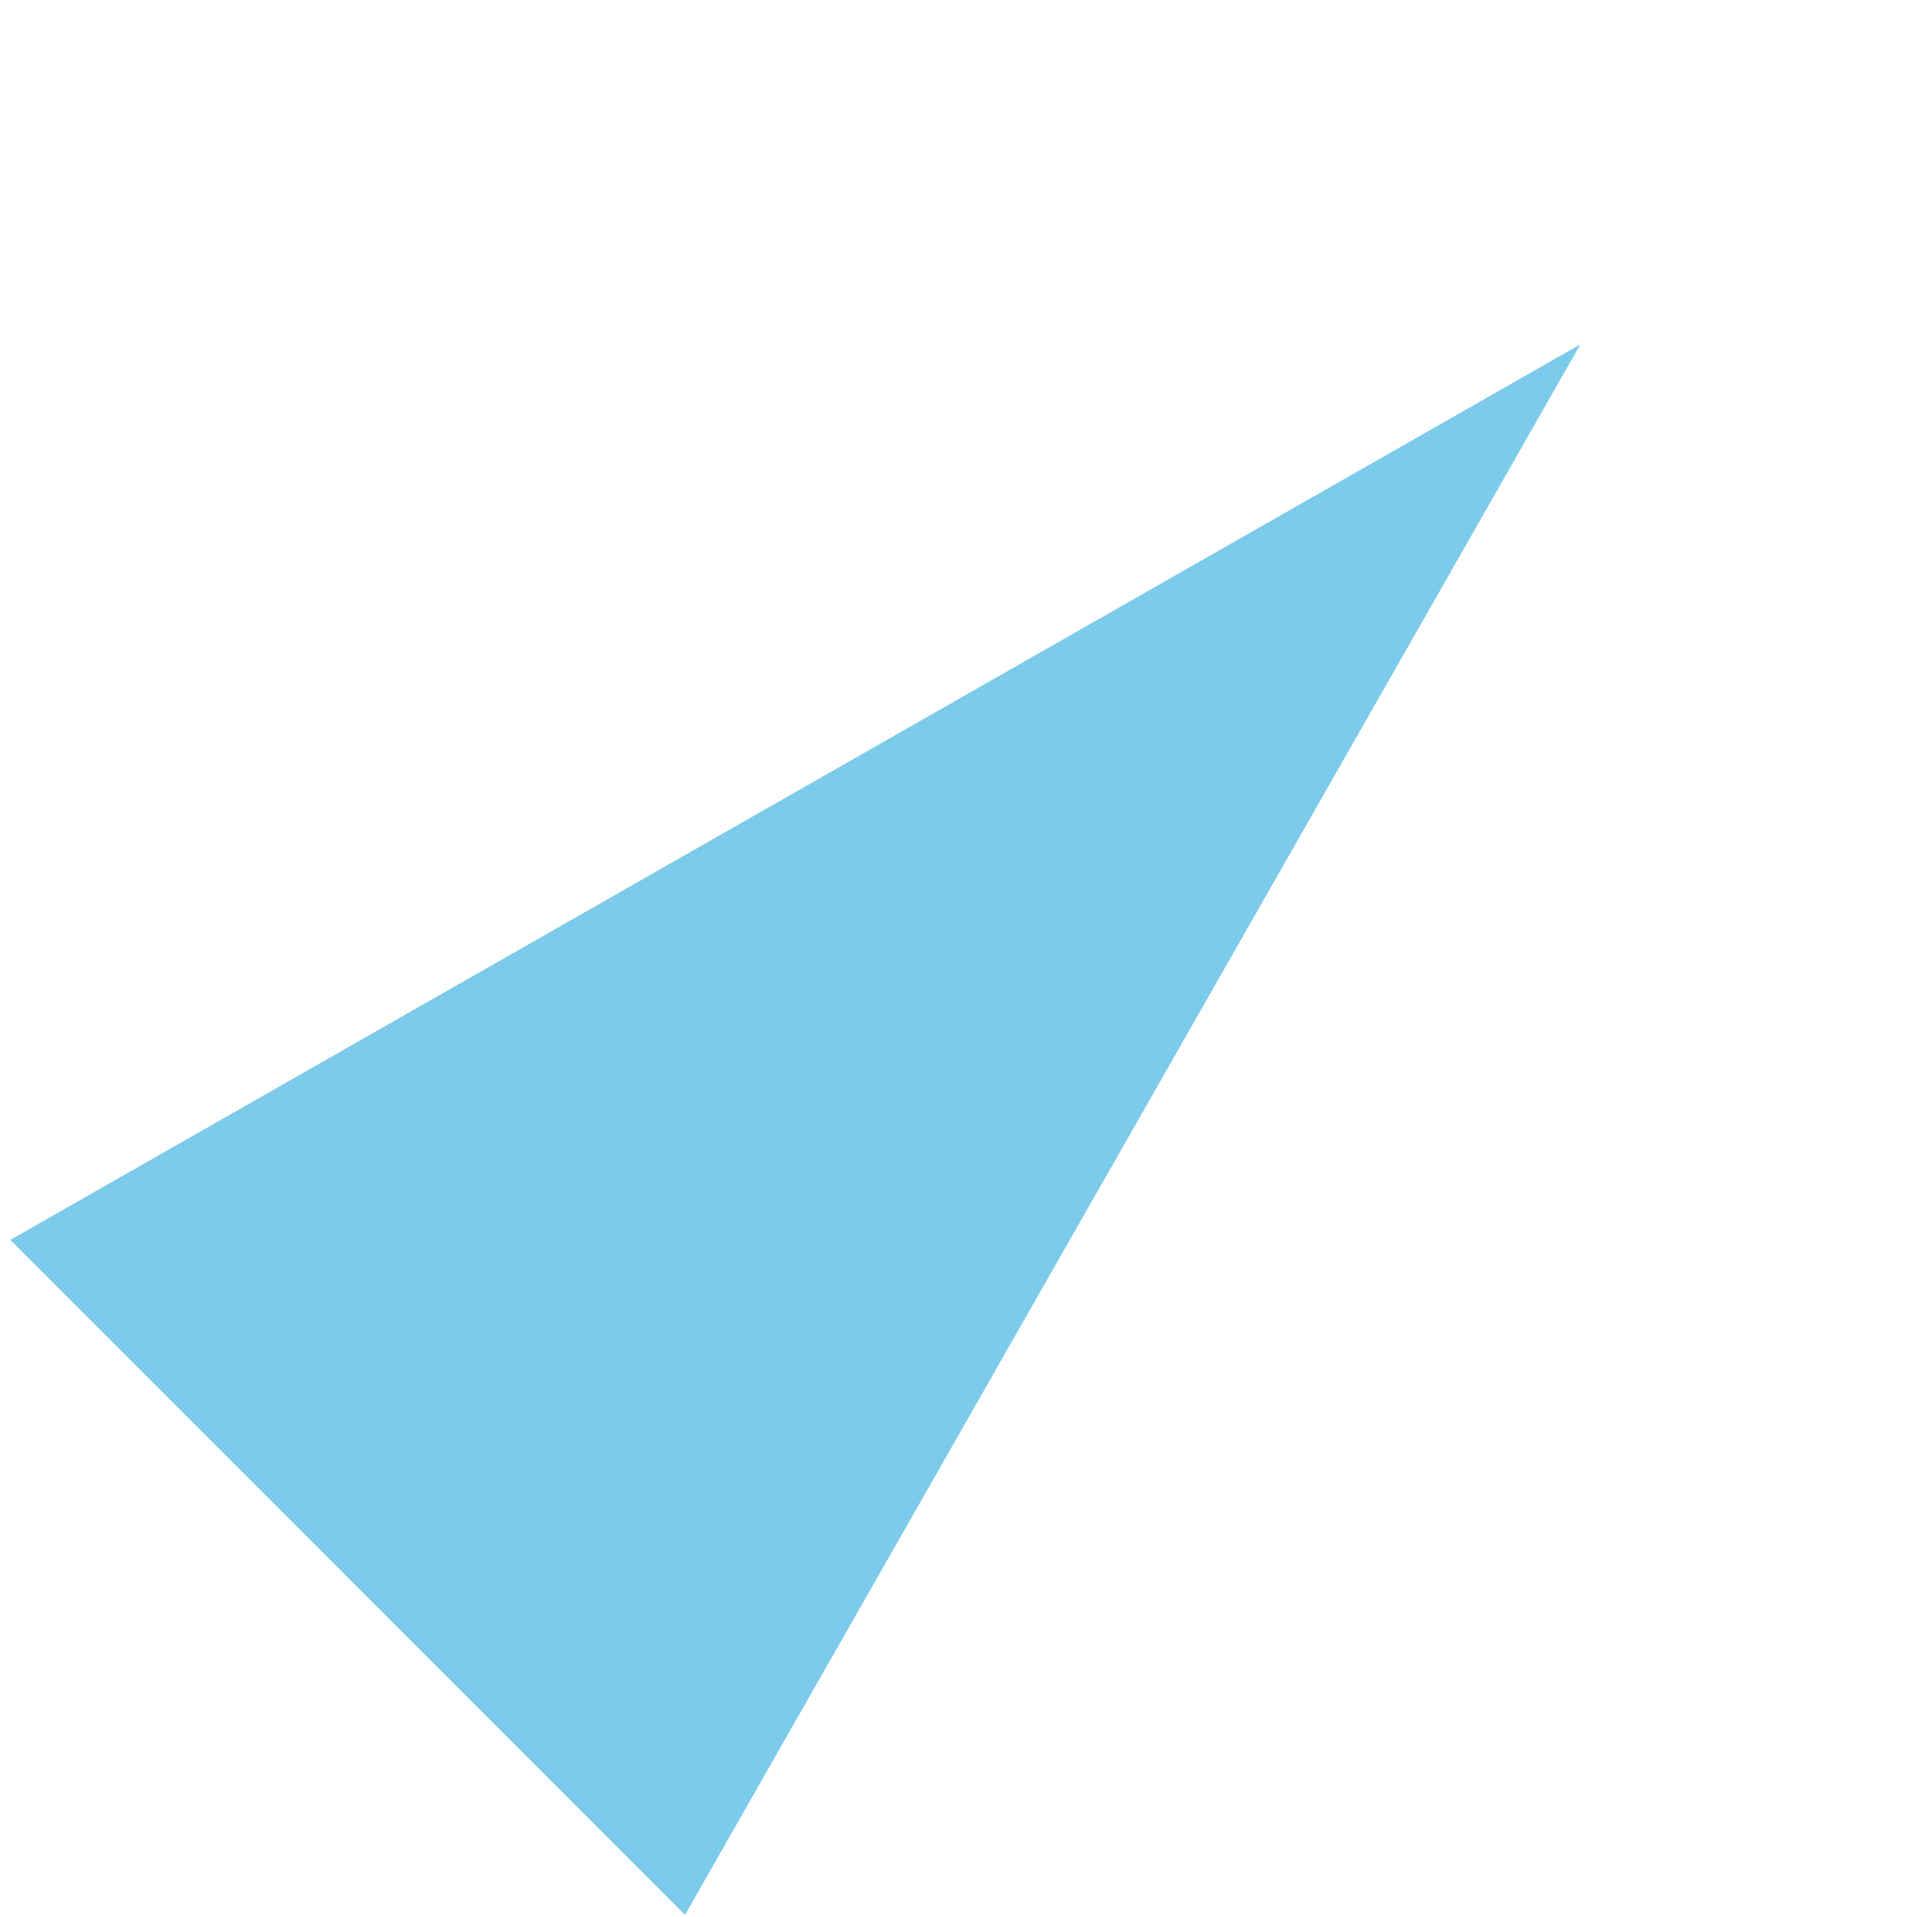 <?xml version="1.0" encoding="UTF-8"?> <svg xmlns="http://www.w3.org/2000/svg" width="128" height="127" viewBox="0 0 128 127" fill="none"> <path d="M104.704 22.809L45.385 126.832L0.682 82.129L104.704 22.809Z" fill="#7CCBEA"></path> </svg> 